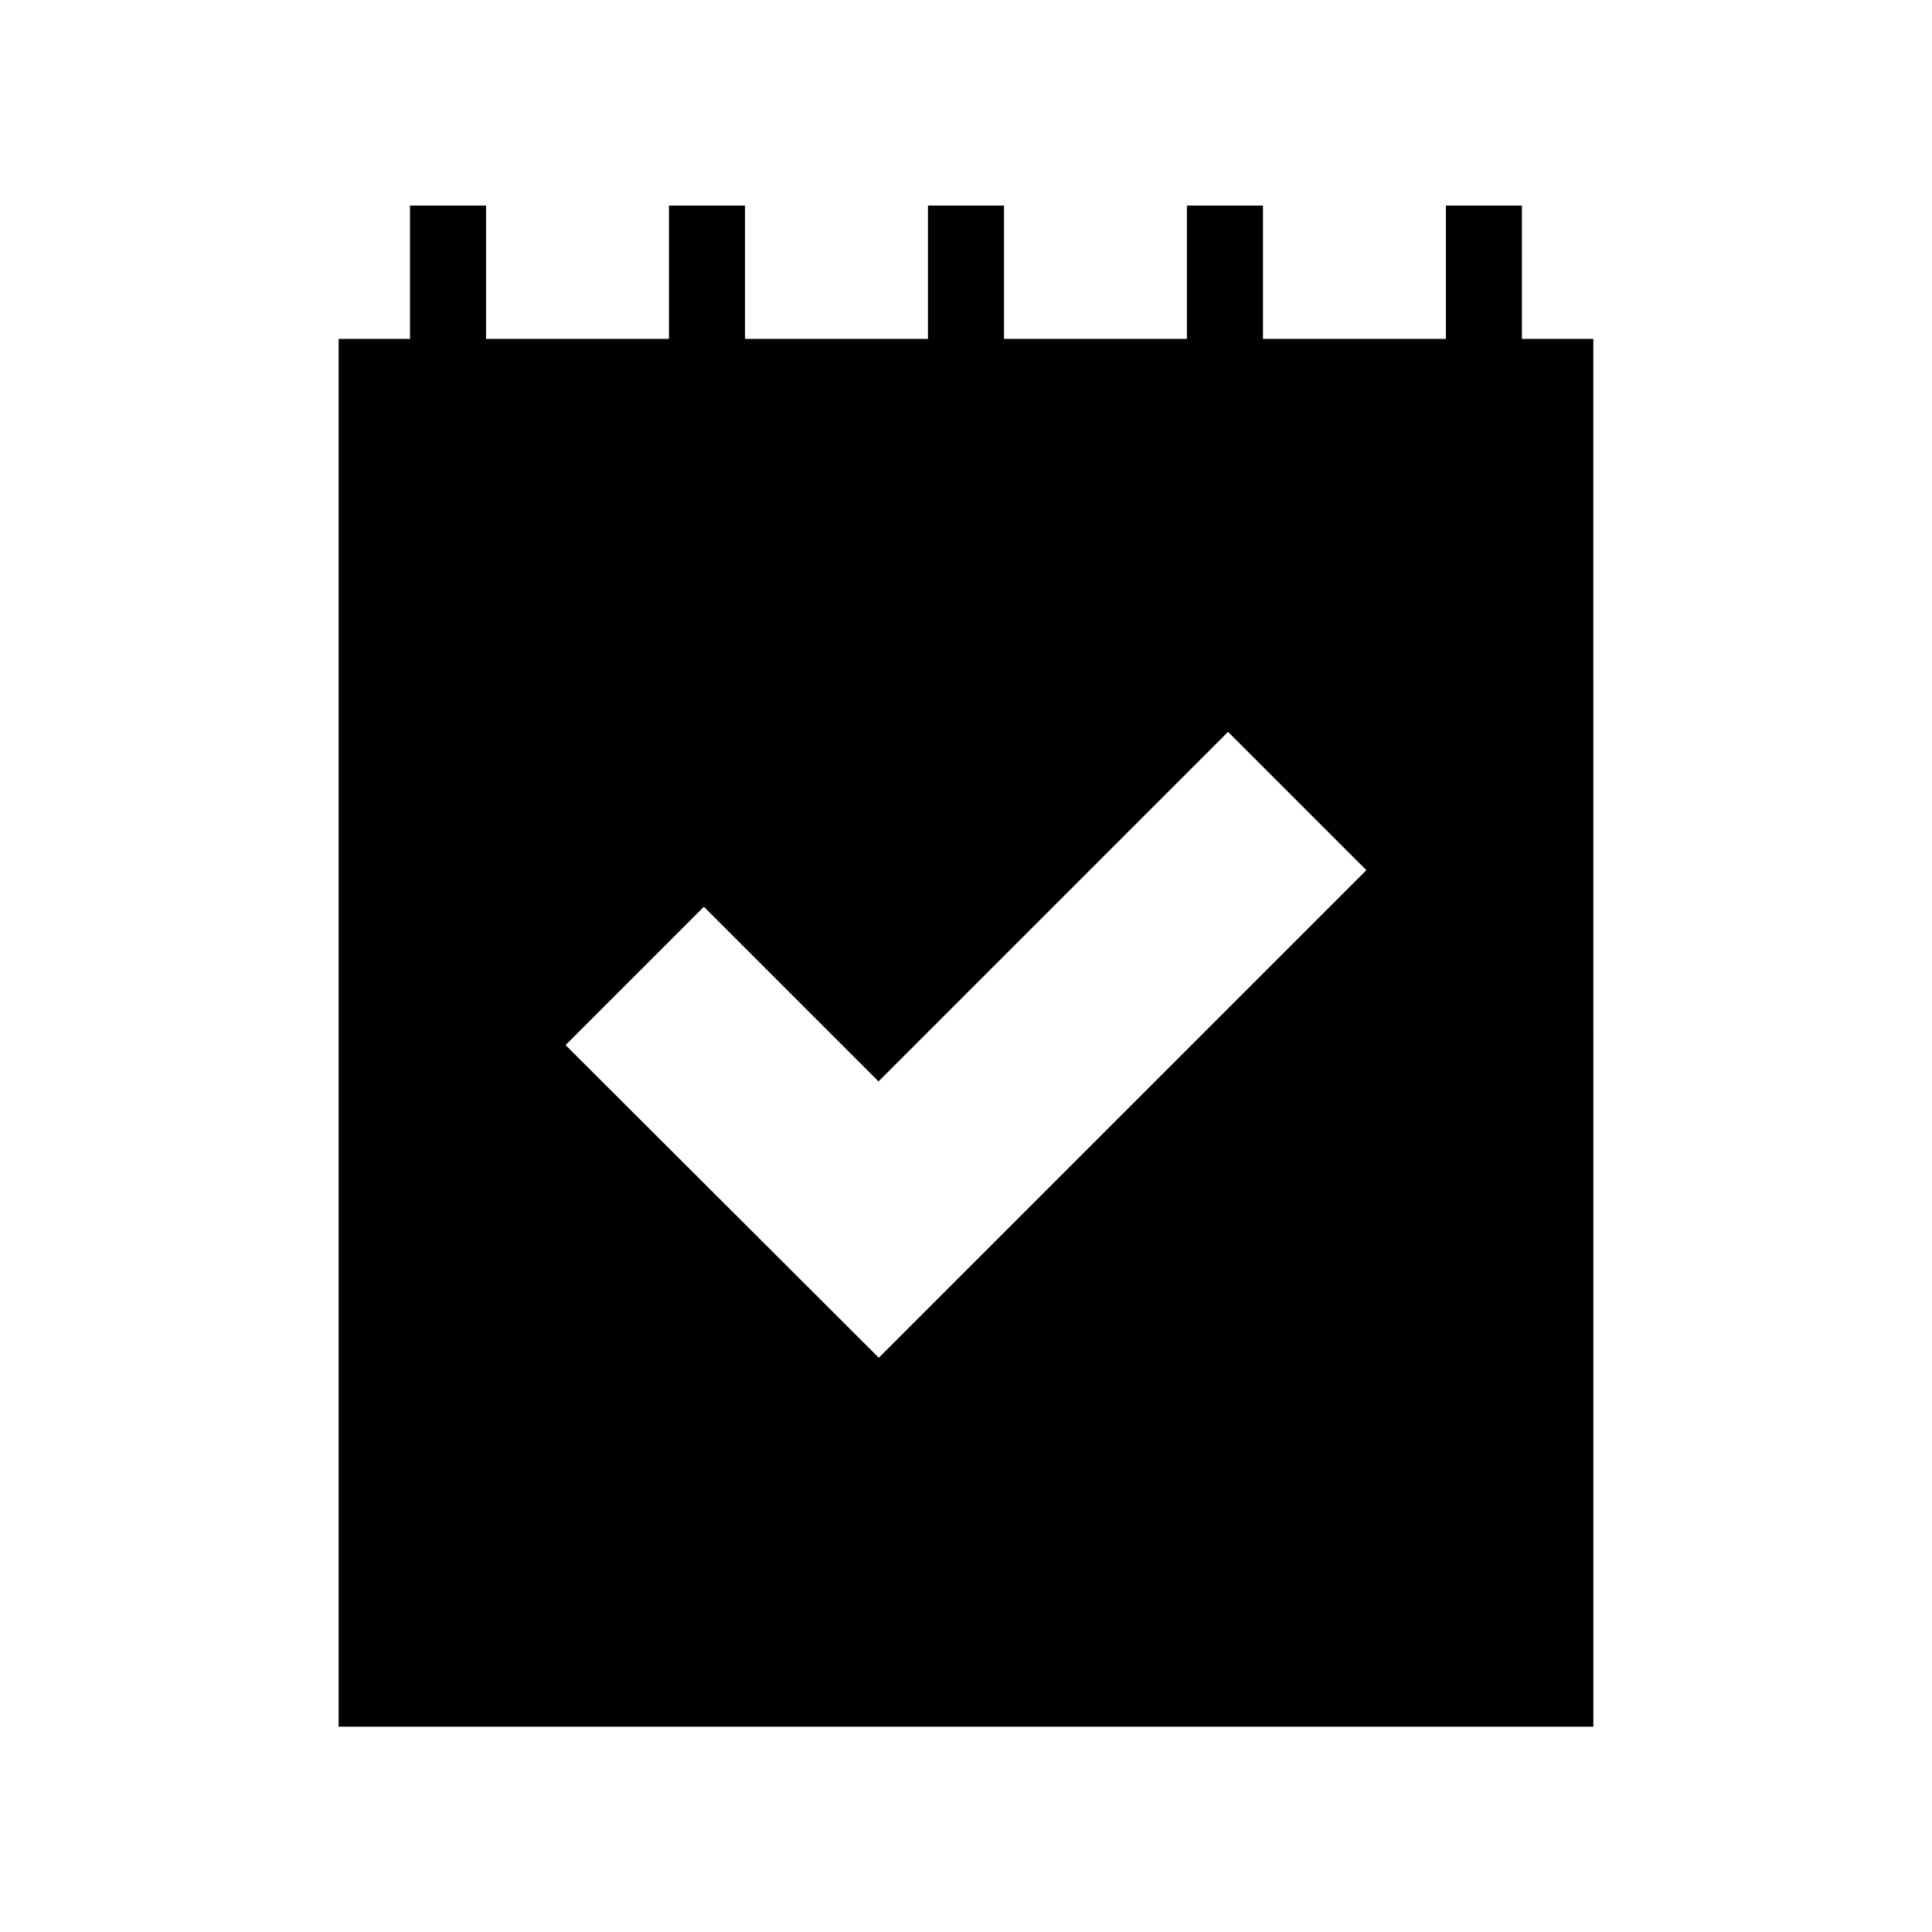 <?xml version="1.0" encoding="UTF-8"?>
<!-- Uploaded to: ICON Repo, www.iconrepo.com, Generator: ICON Repo Mixer Tools -->
<svg fill="#000000" width="800px" height="800px" version="1.1" viewBox="144 144 512 512" xmlns="http://www.w3.org/2000/svg">
 <path d="m566.25 233.81h-18.926l0.004-35.332h-20.152v35.332h-48.477v-35.332h-20.152v35.332h-48.477v-35.332h-20.152v35.332h-48.477v-35.332h-20.152v35.332h-48.477v-35.332h-20.152v35.332h-18.922v367.78h332.52zm-189.36 270.01-83.008-82.859 36.652-36.652 46.281 46.277 92.633-92.633 36.656 36.652z"/>
</svg>